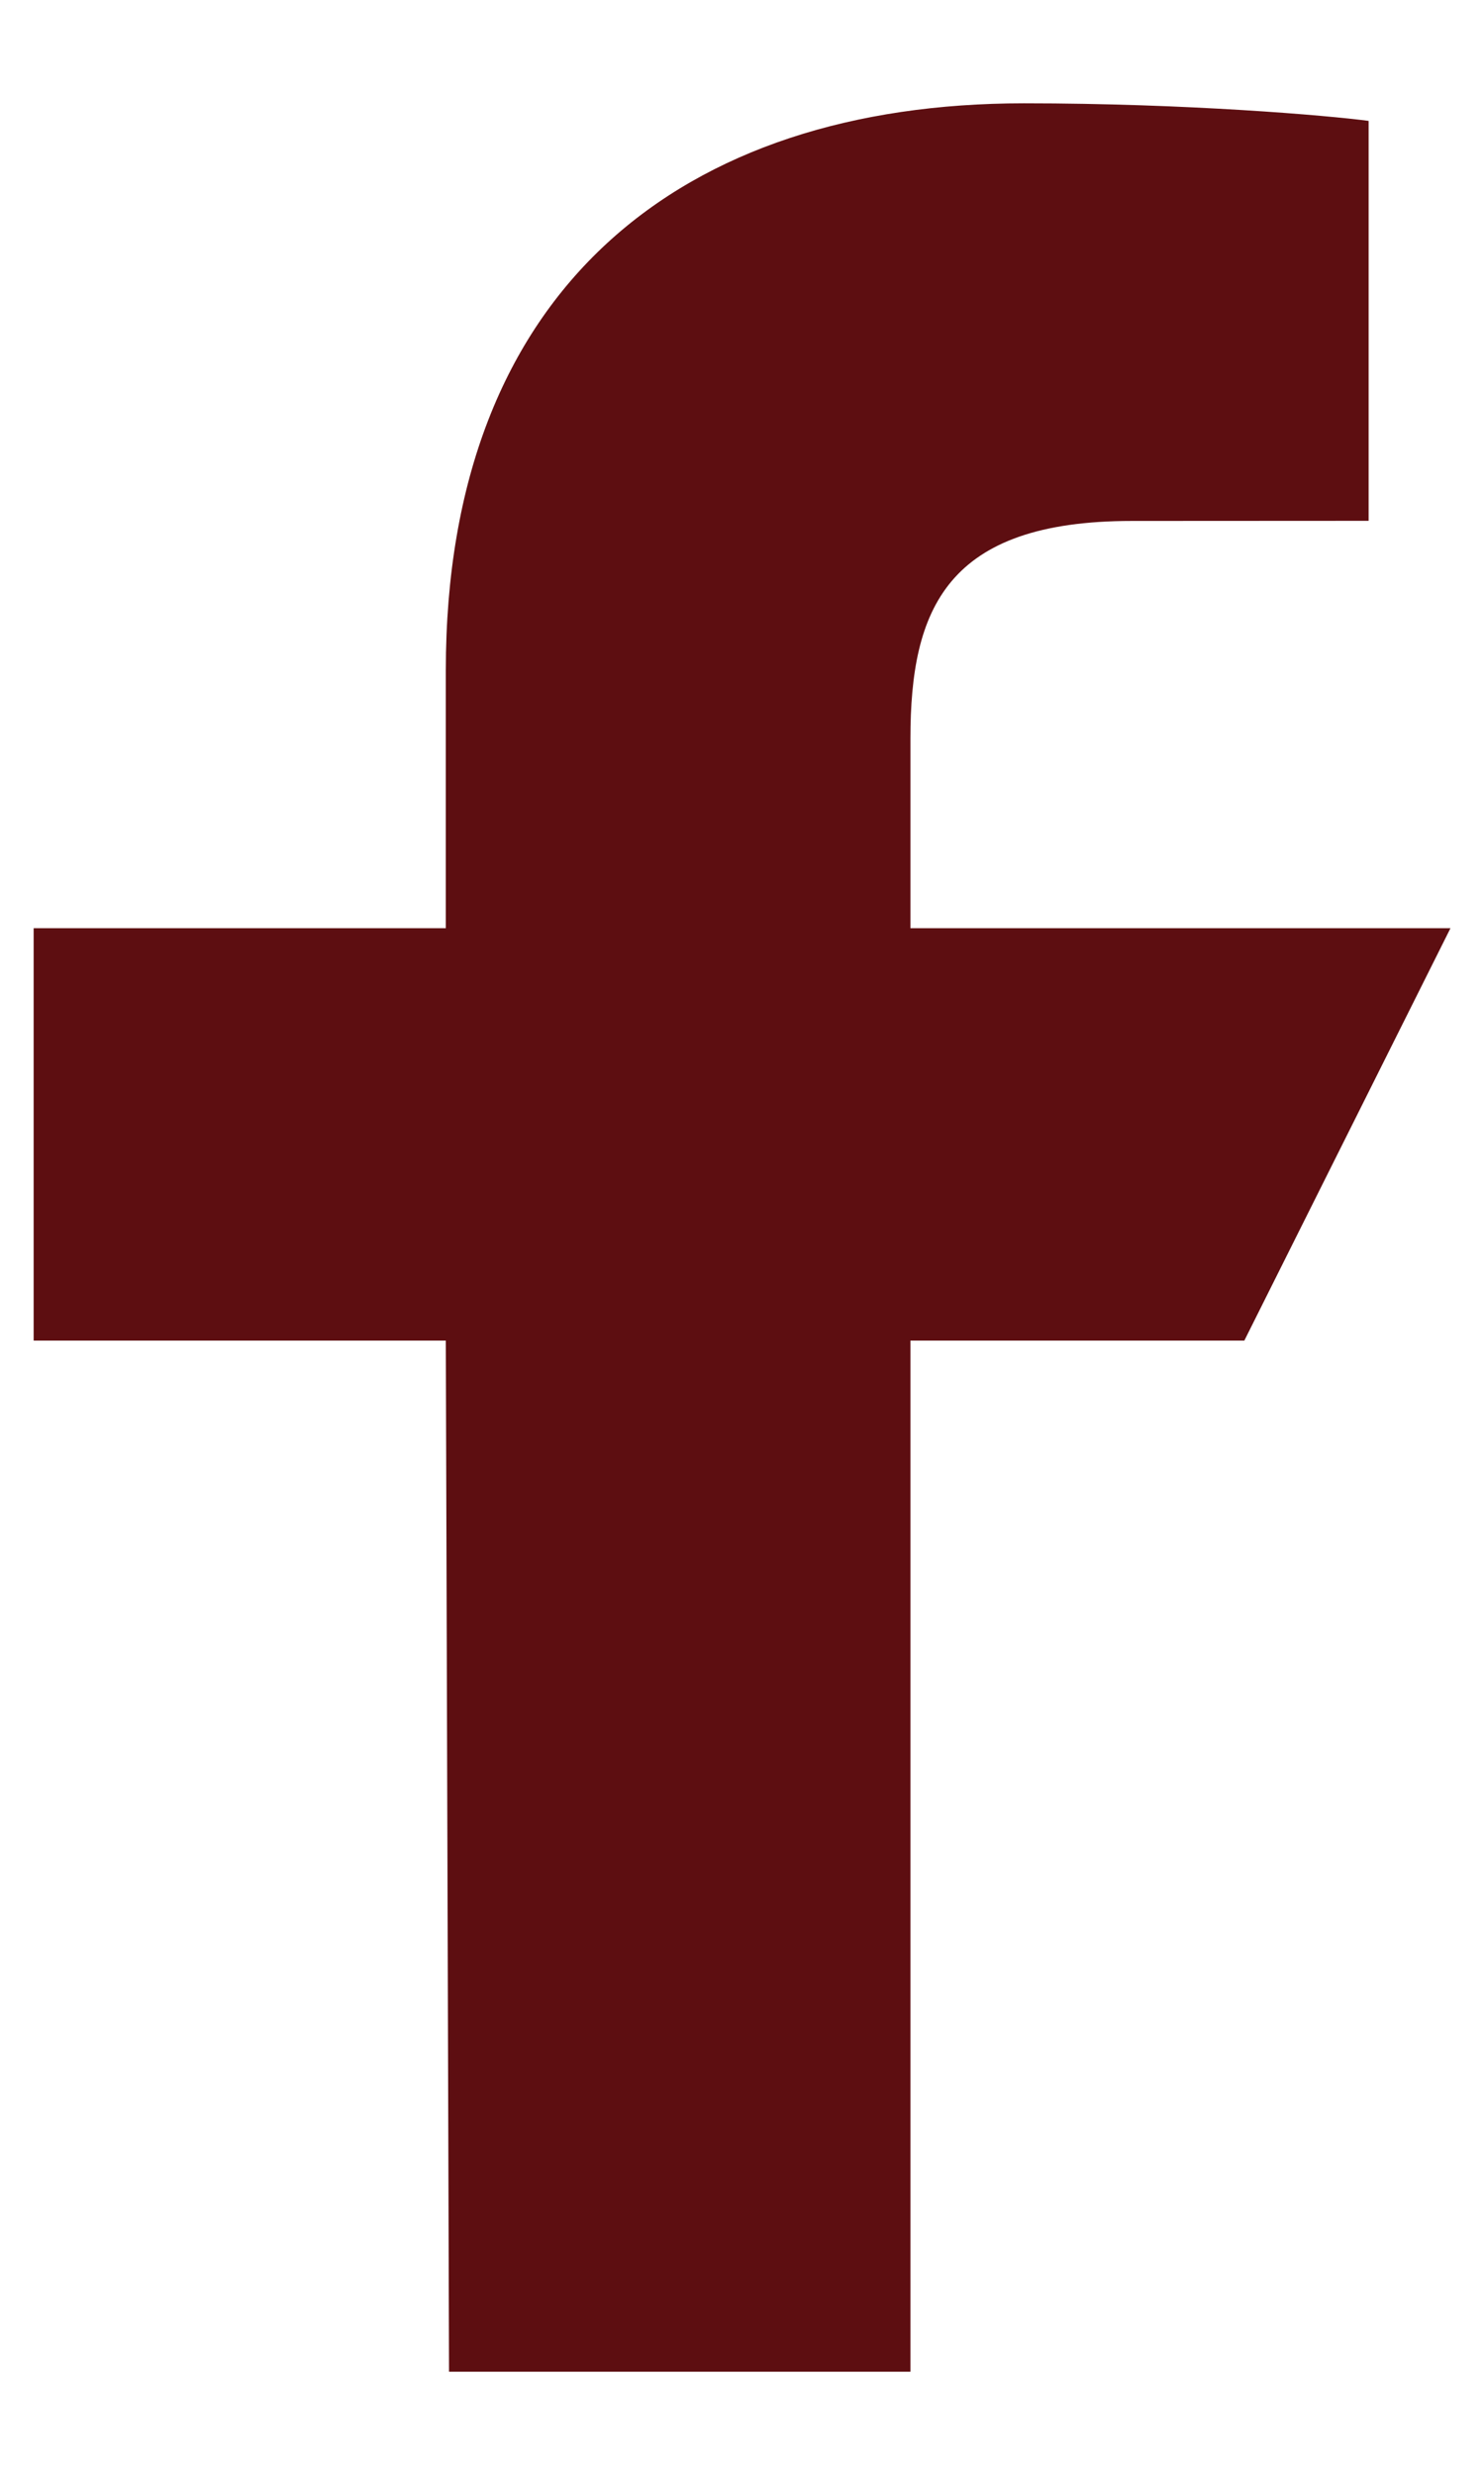 <svg fill="none" height="20" viewBox="0 0 12 20" width="12" xmlns="http://www.w3.org/2000/svg"><path d="m3.631 19.167-.026-8.333h-3.333v-3.333h3.333v-2.083c0-3.093 1.915-4.583 4.674-4.583 1.322 0 2.457.098 2.788.142v3.232l-1.914.001c-1.501 0-1.791.713-1.791 1.759v1.532h4.367l-1.667 3.333h-2.7v8.333z" fill="#5d0e11"/></svg>